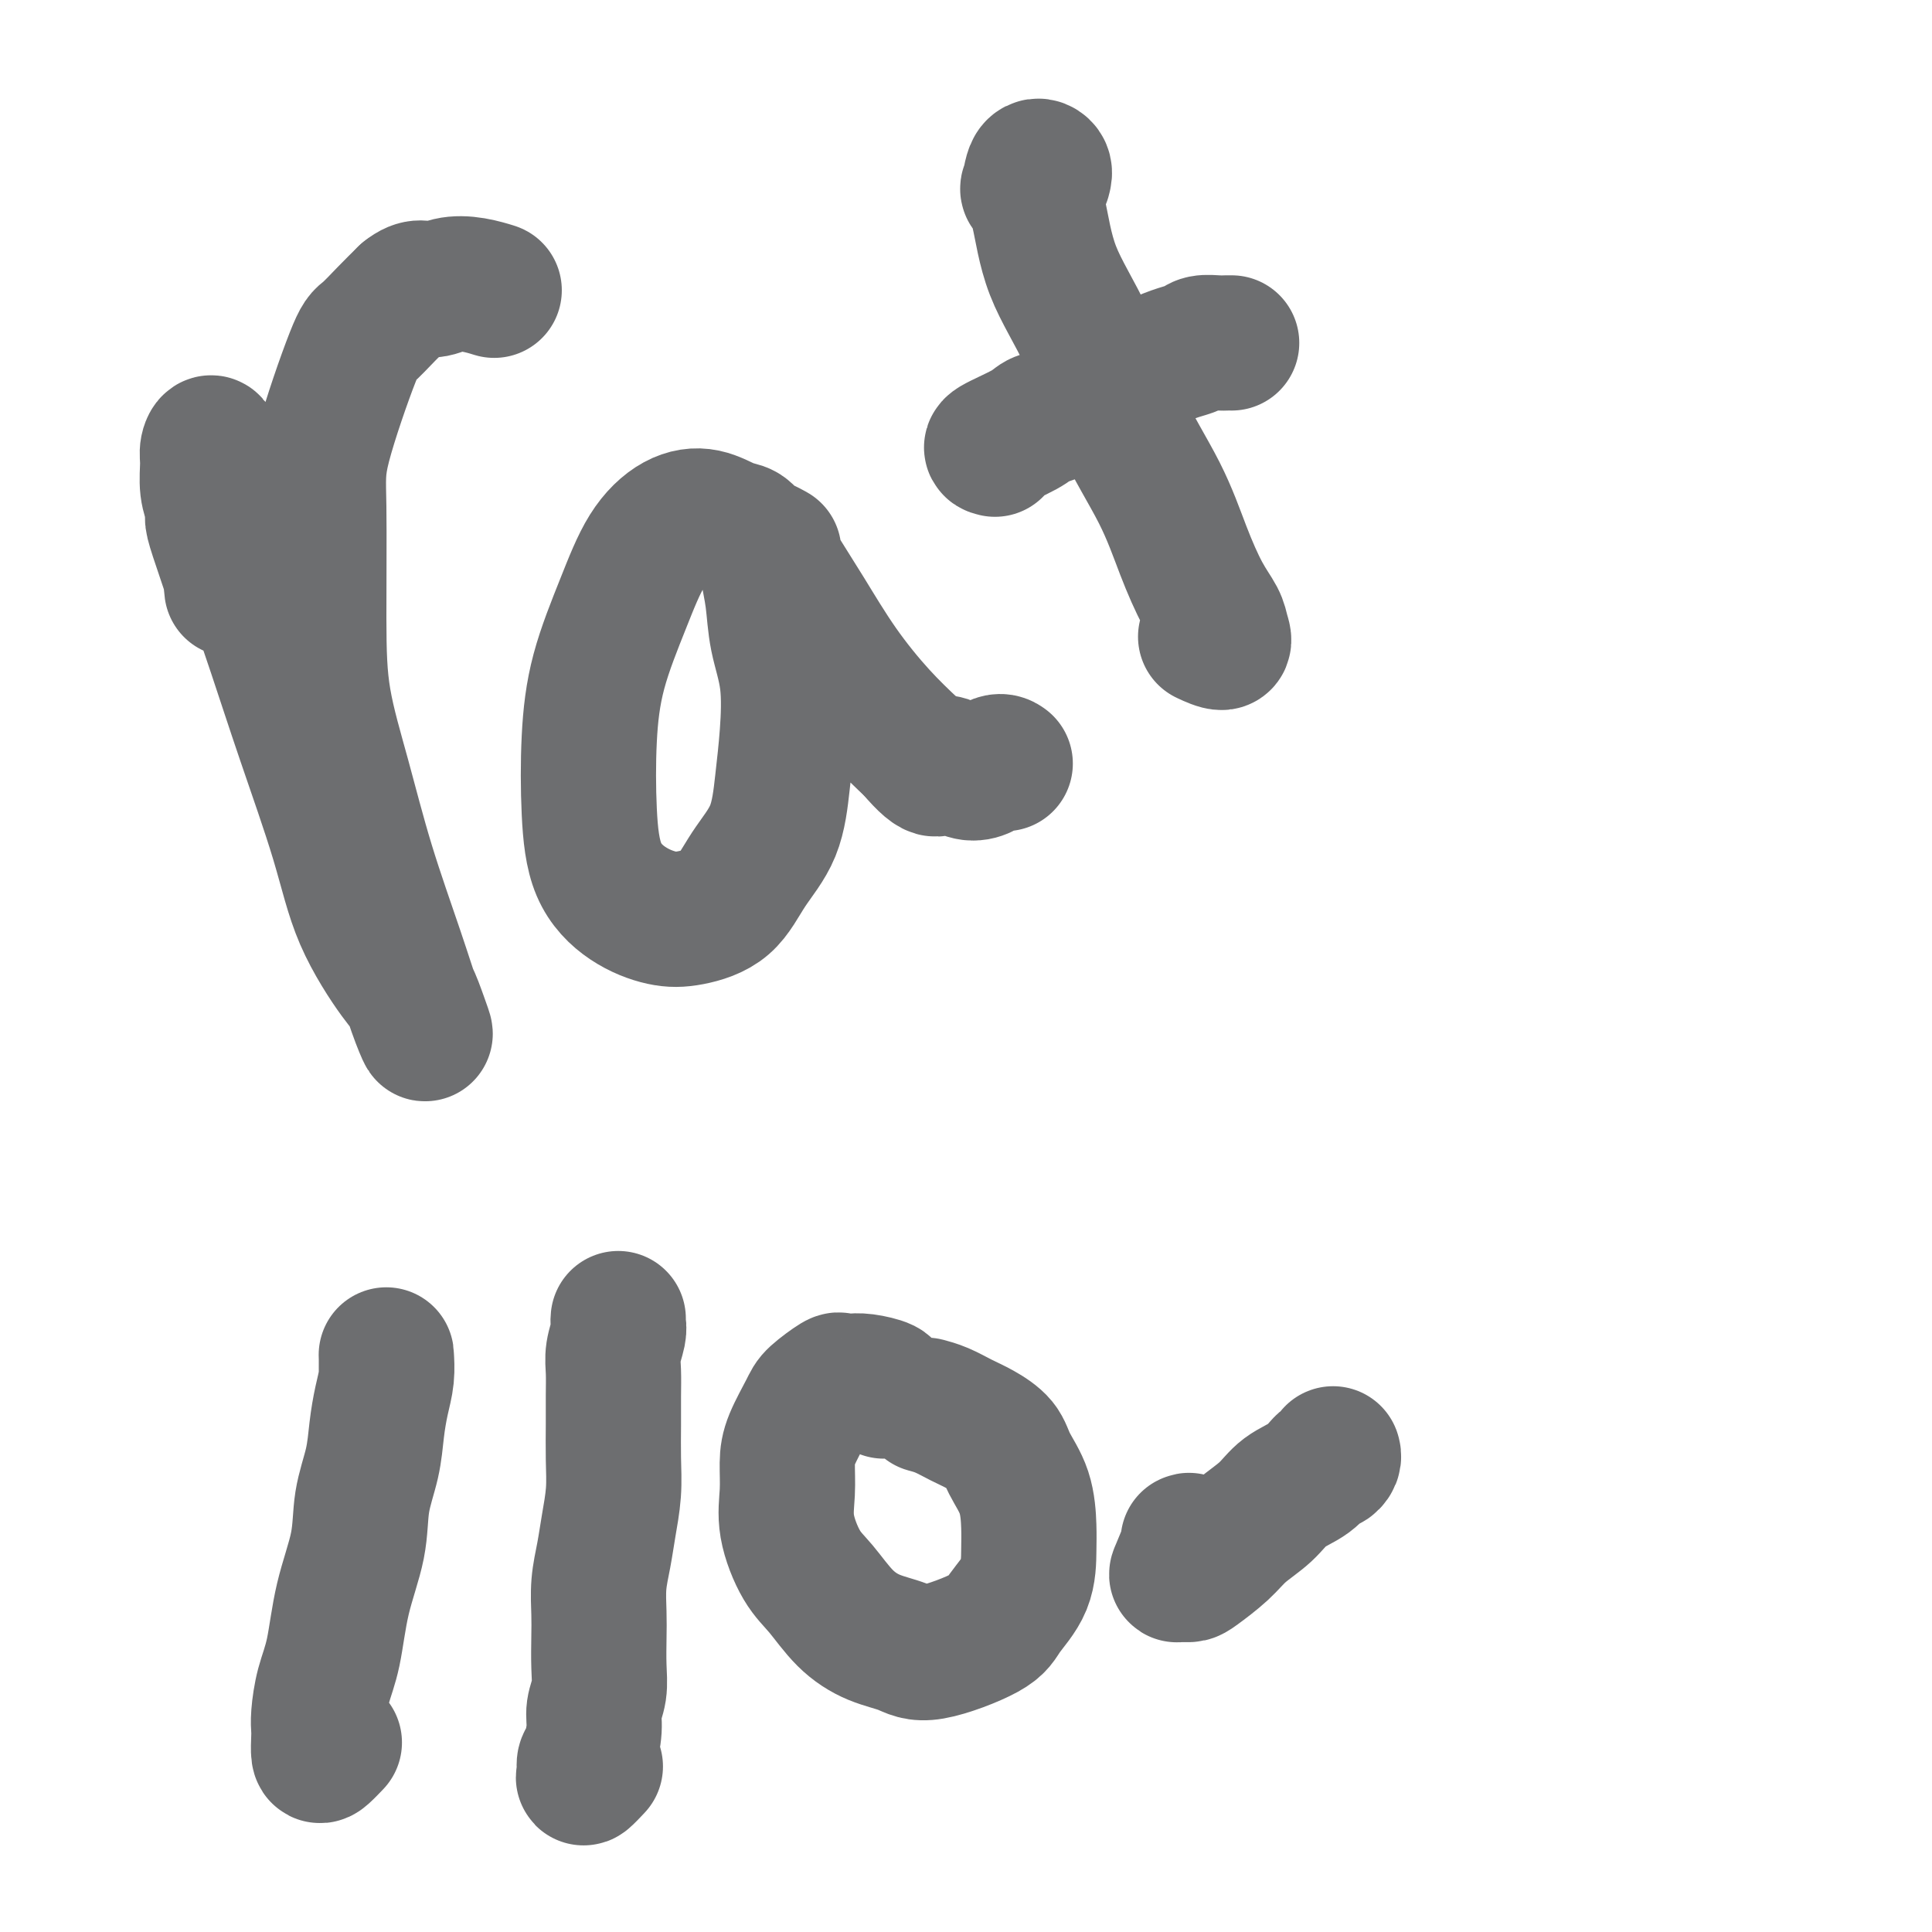 <svg viewBox='0 0 400 400' version='1.1' xmlns='http://www.w3.org/2000/svg' xmlns:xlink='http://www.w3.org/1999/xlink'><g fill='none' stroke='#6D6E70' stroke-width='28' stroke-linecap='round' stroke-linejoin='round'><path d='M48,122c-0.082,-0.553 -0.165,-1.105 0,-1c0.165,0.105 0.576,0.869 0,-1c-0.576,-1.869 -2.140,-6.370 -3,-9c-0.860,-2.630 -1.016,-3.390 -1,-4c0.016,-0.610 0.204,-1.072 0,-2c-0.204,-0.928 -0.799,-2.324 -1,-4c-0.201,-1.676 -0.007,-3.634 0,-5c0.007,-1.366 -0.173,-2.140 0,-3c0.173,-0.860 0.698,-1.806 1,-1c0.302,0.806 0.381,3.365 1,6c0.619,2.635 1.779,5.345 3,9c1.221,3.655 2.504,8.253 4,13c1.496,4.747 3.206,9.643 5,15c1.794,5.357 3.674,11.176 6,18c2.326,6.824 5.099,14.653 7,21c1.901,6.347 2.931,11.214 5,16c2.069,4.786 5.176,9.492 7,12c1.824,2.508 2.363,2.816 3,4c0.637,1.184 1.371,3.242 2,5c0.629,1.758 1.152,3.216 1,3c-0.152,-0.216 -0.979,-2.106 -2,-5c-1.021,-2.894 -2.235,-6.793 -4,-12c-1.765,-5.207 -4.080,-11.721 -6,-18c-1.920,-6.279 -3.444,-12.322 -5,-18c-1.556,-5.678 -3.143,-10.989 -4,-16c-0.857,-5.011 -0.986,-9.722 -1,-17c-0.014,-7.278 0.085,-17.125 0,-23c-0.085,-5.875 -0.354,-7.779 1,-13c1.354,-5.221 4.332,-13.760 6,-18c1.668,-4.240 2.026,-4.180 3,-5c0.974,-0.820 2.564,-2.520 4,-4c1.436,-1.480 2.718,-2.740 4,-4'/><path d='M84,61c2.655,-2.181 3.794,-1.134 5,-1c1.206,0.134 2.481,-0.644 4,-1c1.519,-0.356 3.284,-0.291 5,0c1.716,0.291 3.385,0.809 4,1c0.615,0.191 0.176,0.055 0,0c-0.176,-0.055 -0.088,-0.027 0,0'/><path d='M160,114c0.178,0.098 0.355,0.196 0,0c-0.355,-0.196 -1.244,-0.687 -2,-1c-0.756,-0.313 -1.379,-0.448 -2,-1c-0.621,-0.552 -1.239,-1.520 -2,-2c-0.761,-0.480 -1.664,-0.470 -3,-1c-1.336,-0.530 -3.103,-1.600 -5,-2c-1.897,-0.400 -3.923,-0.131 -6,1c-2.077,1.131 -4.203,3.122 -6,6c-1.797,2.878 -3.263,6.641 -5,11c-1.737,4.359 -3.745,9.313 -5,14c-1.255,4.687 -1.758,9.105 -2,14c-0.242,4.895 -0.224,10.266 0,15c0.224,4.734 0.653,8.832 2,12c1.347,3.168 3.611,5.407 6,7c2.389,1.593 4.902,2.542 7,3c2.098,0.458 3.780,0.426 6,0c2.220,-0.426 4.976,-1.245 7,-3c2.024,-1.755 3.315,-4.444 5,-7c1.685,-2.556 3.765,-4.978 5,-8c1.235,-3.022 1.624,-6.645 2,-10c0.376,-3.355 0.738,-6.442 1,-10c0.262,-3.558 0.425,-7.586 0,-11c-0.425,-3.414 -1.436,-6.214 -2,-9c-0.564,-2.786 -0.679,-5.556 -1,-8c-0.321,-2.444 -0.847,-4.560 -1,-6c-0.153,-1.440 0.066,-2.203 0,-3c-0.066,-0.797 -0.417,-1.629 0,-1c0.417,0.629 1.604,2.718 3,5c1.396,2.282 3.003,4.756 5,8c1.997,3.244 4.384,7.258 7,11c2.616,3.742 5.462,7.212 8,10c2.538,2.788 4.769,4.894 7,7'/><path d='M189,155c5.709,6.714 4.980,3.498 6,3c1.020,-0.498 3.789,1.722 6,2c2.211,0.278 3.865,-1.387 5,-2c1.135,-0.613 1.753,-0.175 2,0c0.247,0.175 0.124,0.088 0,0'/><path d='M216,37c0.200,-0.718 0.399,-1.437 0,-2c-0.399,-0.563 -1.397,-0.971 -2,0c-0.603,0.971 -0.809,3.321 -1,4c-0.191,0.679 -0.365,-0.314 0,0c0.365,0.314 1.269,1.933 2,5c0.731,3.067 1.290,7.580 3,12c1.710,4.420 4.572,8.747 7,14c2.428,5.253 4.423,11.430 7,17c2.577,5.570 5.737,10.531 8,15c2.263,4.469 3.629,8.446 5,12c1.371,3.554 2.749,6.686 4,9c1.251,2.314 2.377,3.811 3,5c0.623,1.189 0.744,2.071 1,3c0.256,0.929 0.646,1.904 0,2c-0.646,0.096 -2.327,-0.687 -3,-1c-0.673,-0.313 -0.336,-0.157 0,0'/><path d='M206,93c-0.603,-0.140 -1.206,-0.280 0,-1c1.206,-0.720 4.220,-2.019 6,-3c1.780,-0.981 2.327,-1.646 3,-2c0.673,-0.354 1.471,-0.399 3,-1c1.529,-0.601 3.789,-1.757 6,-3c2.211,-1.243 4.373,-2.571 7,-4c2.627,-1.429 5.719,-2.957 8,-4c2.281,-1.043 3.753,-1.600 5,-2c1.247,-0.400 2.271,-0.643 3,-1c0.729,-0.357 1.162,-0.828 2,-1c0.838,-0.172 2.080,-0.046 3,0c0.920,0.046 1.517,0.012 2,0c0.483,-0.012 0.852,-0.004 1,0c0.148,0.004 0.074,0.002 0,0'/><path d='M80,284c-0.002,-0.220 -0.003,-0.441 0,-1c0.003,-0.559 0.012,-1.457 0,-2c-0.012,-0.543 -0.043,-0.732 0,0c0.043,0.732 0.162,2.384 0,4c-0.162,1.616 -0.605,3.197 -1,5c-0.395,1.803 -0.743,3.828 -1,6c-0.257,2.172 -0.425,4.491 -1,7c-0.575,2.509 -1.558,5.208 -2,8c-0.442,2.792 -0.343,5.679 -1,9c-0.657,3.321 -2.071,7.078 -3,11c-0.929,3.922 -1.373,8.008 -2,11c-0.627,2.992 -1.436,4.889 -2,7c-0.564,2.111 -0.881,4.434 -1,6c-0.119,1.566 -0.038,2.374 0,3c0.038,0.626 0.035,1.071 0,2c-0.035,0.929 -0.102,2.342 0,3c0.102,0.658 0.374,0.562 1,0c0.626,-0.562 1.608,-1.589 2,-2c0.392,-0.411 0.196,-0.205 0,0'/><path d='M128,273c-0.030,0.293 -0.061,0.587 0,1c0.061,0.413 0.212,0.947 0,2c-0.212,1.053 -0.789,2.625 -1,4c-0.211,1.375 -0.056,2.553 0,4c0.056,1.447 0.012,3.162 0,5c-0.012,1.838 0.008,3.799 0,6c-0.008,2.201 -0.044,4.642 0,7c0.044,2.358 0.170,4.633 0,7c-0.170,2.367 -0.634,4.826 -1,7c-0.366,2.174 -0.634,4.061 -1,6c-0.366,1.939 -0.829,3.929 -1,6c-0.171,2.071 -0.050,4.224 0,6c0.050,1.776 0.028,3.176 0,5c-0.028,1.824 -0.063,4.071 0,6c0.063,1.929 0.223,3.538 0,5c-0.223,1.462 -0.830,2.776 -1,4c-0.170,1.224 0.096,2.358 0,4c-0.096,1.642 -0.554,3.792 -1,5c-0.446,1.208 -0.879,1.476 -1,2c-0.121,0.524 0.071,1.305 0,2c-0.071,0.695 -0.404,1.302 0,1c0.404,-0.302 1.544,-1.515 2,-2c0.456,-0.485 0.228,-0.243 0,0'/><path d='M183,288c0.378,-0.311 0.756,-0.622 0,-1c-0.756,-0.378 -2.647,-0.824 -4,-1c-1.353,-0.176 -2.167,-0.083 -3,0c-0.833,0.083 -1.683,0.157 -2,0c-0.317,-0.157 -0.099,-0.543 -1,0c-0.901,0.543 -2.920,2.016 -4,3c-1.080,0.984 -1.220,1.481 -2,3c-0.780,1.519 -2.201,4.062 -3,6c-0.799,1.938 -0.977,3.272 -1,5c-0.023,1.728 0.109,3.851 0,6c-0.109,2.149 -0.460,4.323 0,7c0.460,2.677 1.733,5.858 3,8c1.267,2.142 2.530,3.246 4,5c1.470,1.754 3.146,4.156 5,6c1.854,1.844 3.884,3.128 6,4c2.116,0.872 4.318,1.331 6,2c1.682,0.669 2.843,1.547 6,1c3.157,-0.547 8.310,-2.520 11,-4c2.690,-1.480 2.916,-2.467 4,-4c1.084,-1.533 3.026,-3.614 4,-6c0.974,-2.386 0.978,-5.079 1,-7c0.022,-1.921 0.061,-3.071 0,-5c-0.061,-1.929 -0.220,-4.638 -1,-7c-0.780,-2.362 -2.179,-4.377 -3,-6c-0.821,-1.623 -1.065,-2.855 -2,-4c-0.935,-1.145 -2.563,-2.202 -4,-3c-1.437,-0.798 -2.684,-1.338 -4,-2c-1.316,-0.662 -2.700,-1.448 -4,-2c-1.300,-0.552 -2.514,-0.872 -3,-1c-0.486,-0.128 -0.243,-0.064 0,0'/><path d='M246,319c0.212,-0.114 0.424,-0.227 0,1c-0.424,1.227 -1.485,3.795 -2,5c-0.515,1.205 -0.485,1.047 0,1c0.485,-0.047 1.424,0.018 2,0c0.576,-0.018 0.788,-0.119 2,-1c1.212,-0.881 3.423,-2.542 5,-4c1.577,-1.458 2.520,-2.714 4,-4c1.480,-1.286 3.495,-2.603 5,-4c1.505,-1.397 2.498,-2.875 4,-4c1.502,-1.125 3.513,-1.899 5,-3c1.487,-1.101 2.451,-2.530 3,-3c0.549,-0.470 0.683,0.018 1,0c0.317,-0.018 0.816,-0.543 1,-1c0.184,-0.457 0.053,-0.845 0,-1c-0.053,-0.155 -0.026,-0.078 0,0'/></g>
</svg>